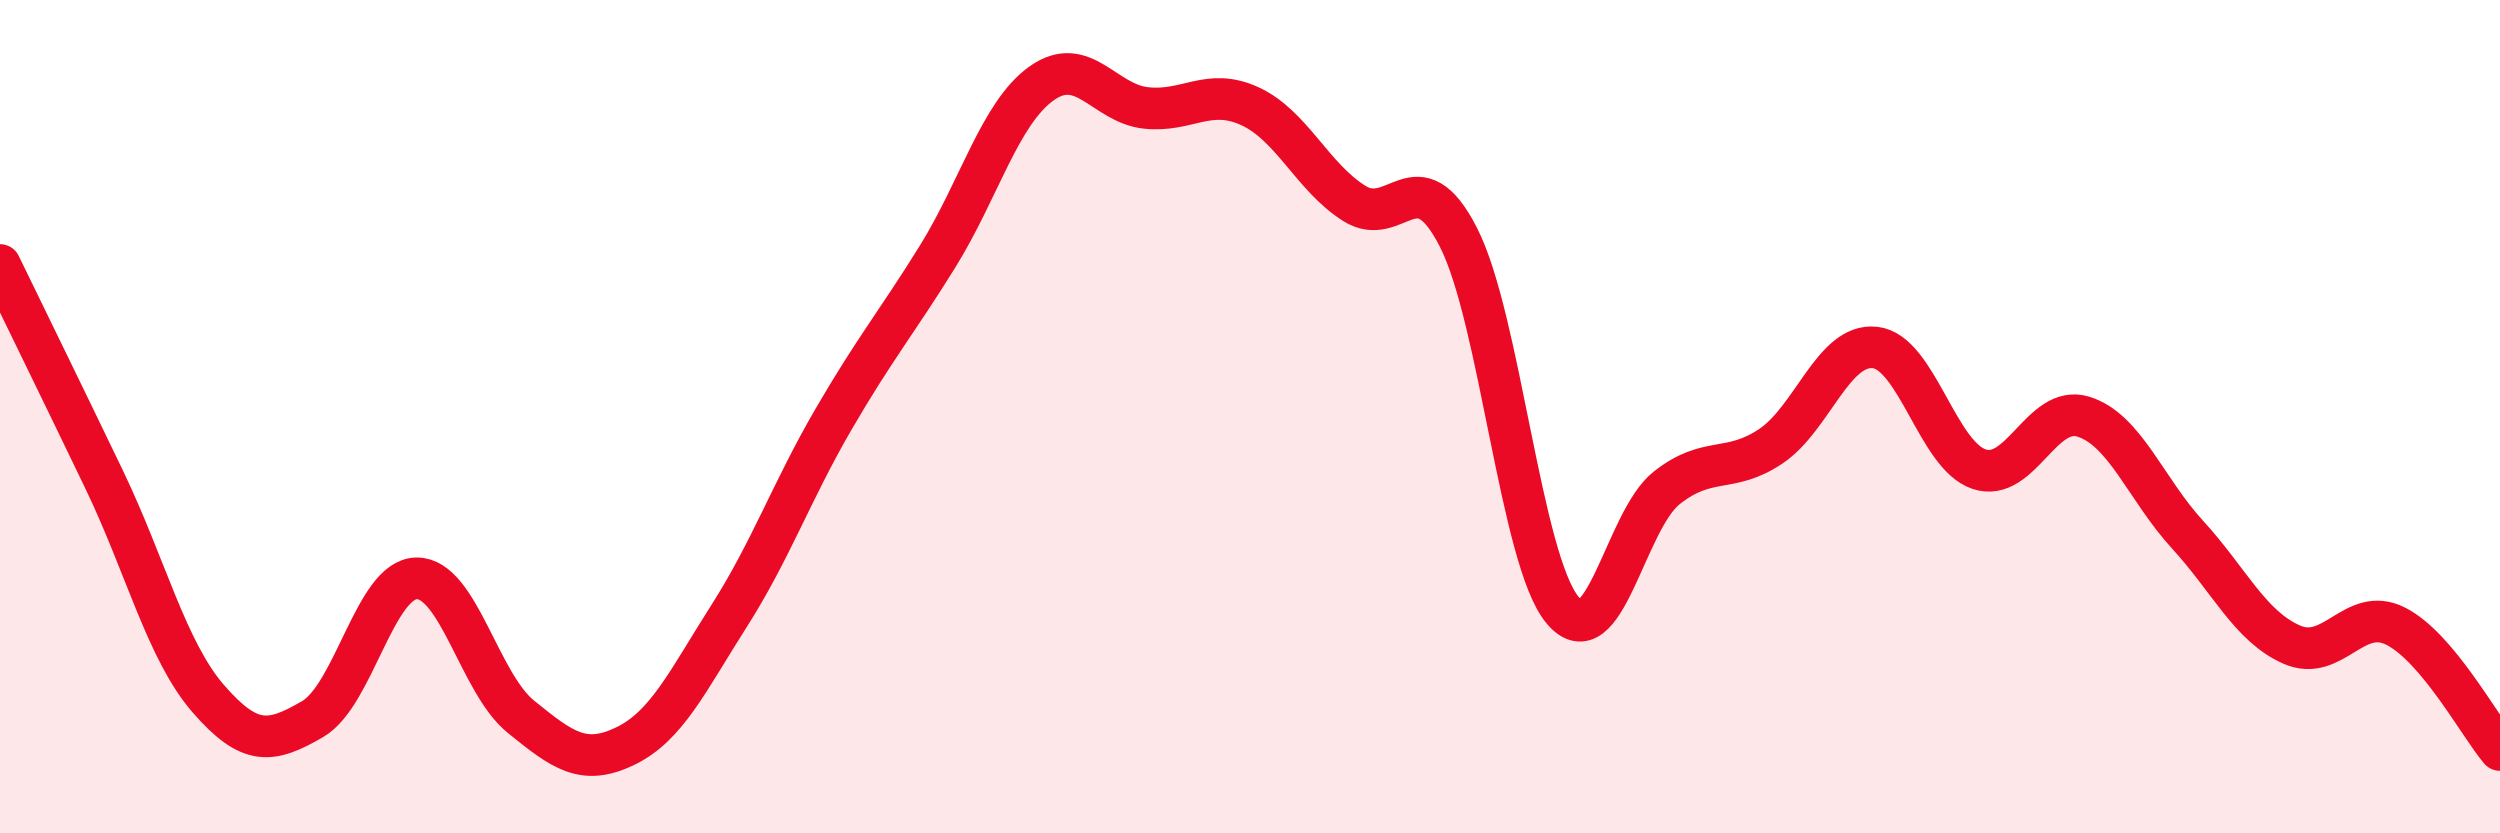 
    <svg width="60" height="20" viewBox="0 0 60 20" xmlns="http://www.w3.org/2000/svg">
      <path
        d="M 0,6.36 C 0.5,7.39 1.5,9.43 2.5,11.51 C 3.5,13.59 4,15.62 5,16.77 C 6,17.92 6.5,17.84 7.5,17.26 C 8.5,16.68 9,13.89 10,13.88 C 11,13.87 11.5,16.39 12.5,17.2 C 13.5,18.01 14,18.39 15,17.91 C 16,17.43 16.5,16.35 17.5,14.78 C 18.5,13.21 19,11.79 20,10.07 C 21,8.35 21.5,7.77 22.5,6.16 C 23.5,4.55 24,2.71 25,2 C 26,1.29 26.5,2.48 27.5,2.59 C 28.5,2.7 29,2.09 30,2.55 C 31,3.01 31.5,4.25 32.5,4.88 C 33.5,5.51 34,3.74 35,5.69 C 36,7.64 36.5,13.44 37.5,14.64 C 38.5,15.84 39,12.5 40,11.71 C 41,10.92 41.5,11.38 42.5,10.71 C 43.5,10.04 44,8.23 45,8.34 C 46,8.45 46.5,10.93 47.5,11.26 C 48.5,11.59 49,9.69 50,10 C 51,10.31 51.5,11.74 52.5,12.83 C 53.5,13.92 54,15.03 55,15.47 C 56,15.91 56.5,14.52 57.5,15.03 C 58.5,15.54 59.5,17.41 60,18L60 20L0 20Z"
        fill="#EB0A25"
        opacity="0.1"
        stroke-linecap="round"
        stroke-linejoin="round"
      />
      <path
        d="M 0,6.36 C 0.5,7.39 1.5,9.43 2.5,11.51 C 3.5,13.59 4,15.62 5,16.77 C 6,17.92 6.5,17.84 7.5,17.26 C 8.5,16.68 9,13.89 10,13.88 C 11,13.87 11.5,16.39 12.5,17.2 C 13.5,18.01 14,18.39 15,17.91 C 16,17.43 16.5,16.35 17.5,14.78 C 18.5,13.21 19,11.79 20,10.07 C 21,8.35 21.5,7.77 22.5,6.16 C 23.5,4.55 24,2.71 25,2 C 26,1.29 26.5,2.48 27.5,2.59 C 28.5,2.7 29,2.09 30,2.55 C 31,3.01 31.5,4.25 32.5,4.88 C 33.5,5.51 34,3.74 35,5.69 C 36,7.64 36.5,13.44 37.5,14.64 C 38.5,15.84 39,12.5 40,11.71 C 41,10.92 41.5,11.38 42.5,10.71 C 43.5,10.04 44,8.23 45,8.34 C 46,8.45 46.5,10.93 47.5,11.26 C 48.5,11.59 49,9.69 50,10 C 51,10.31 51.5,11.74 52.5,12.83 C 53.5,13.92 54,15.03 55,15.47 C 56,15.91 56.5,14.52 57.5,15.03 C 58.5,15.54 59.5,17.41 60,18"
        stroke="#EB0A25"
        stroke-width="1"
        fill="none"
        stroke-linecap="round"
        stroke-linejoin="round"
      />
    </svg>
  